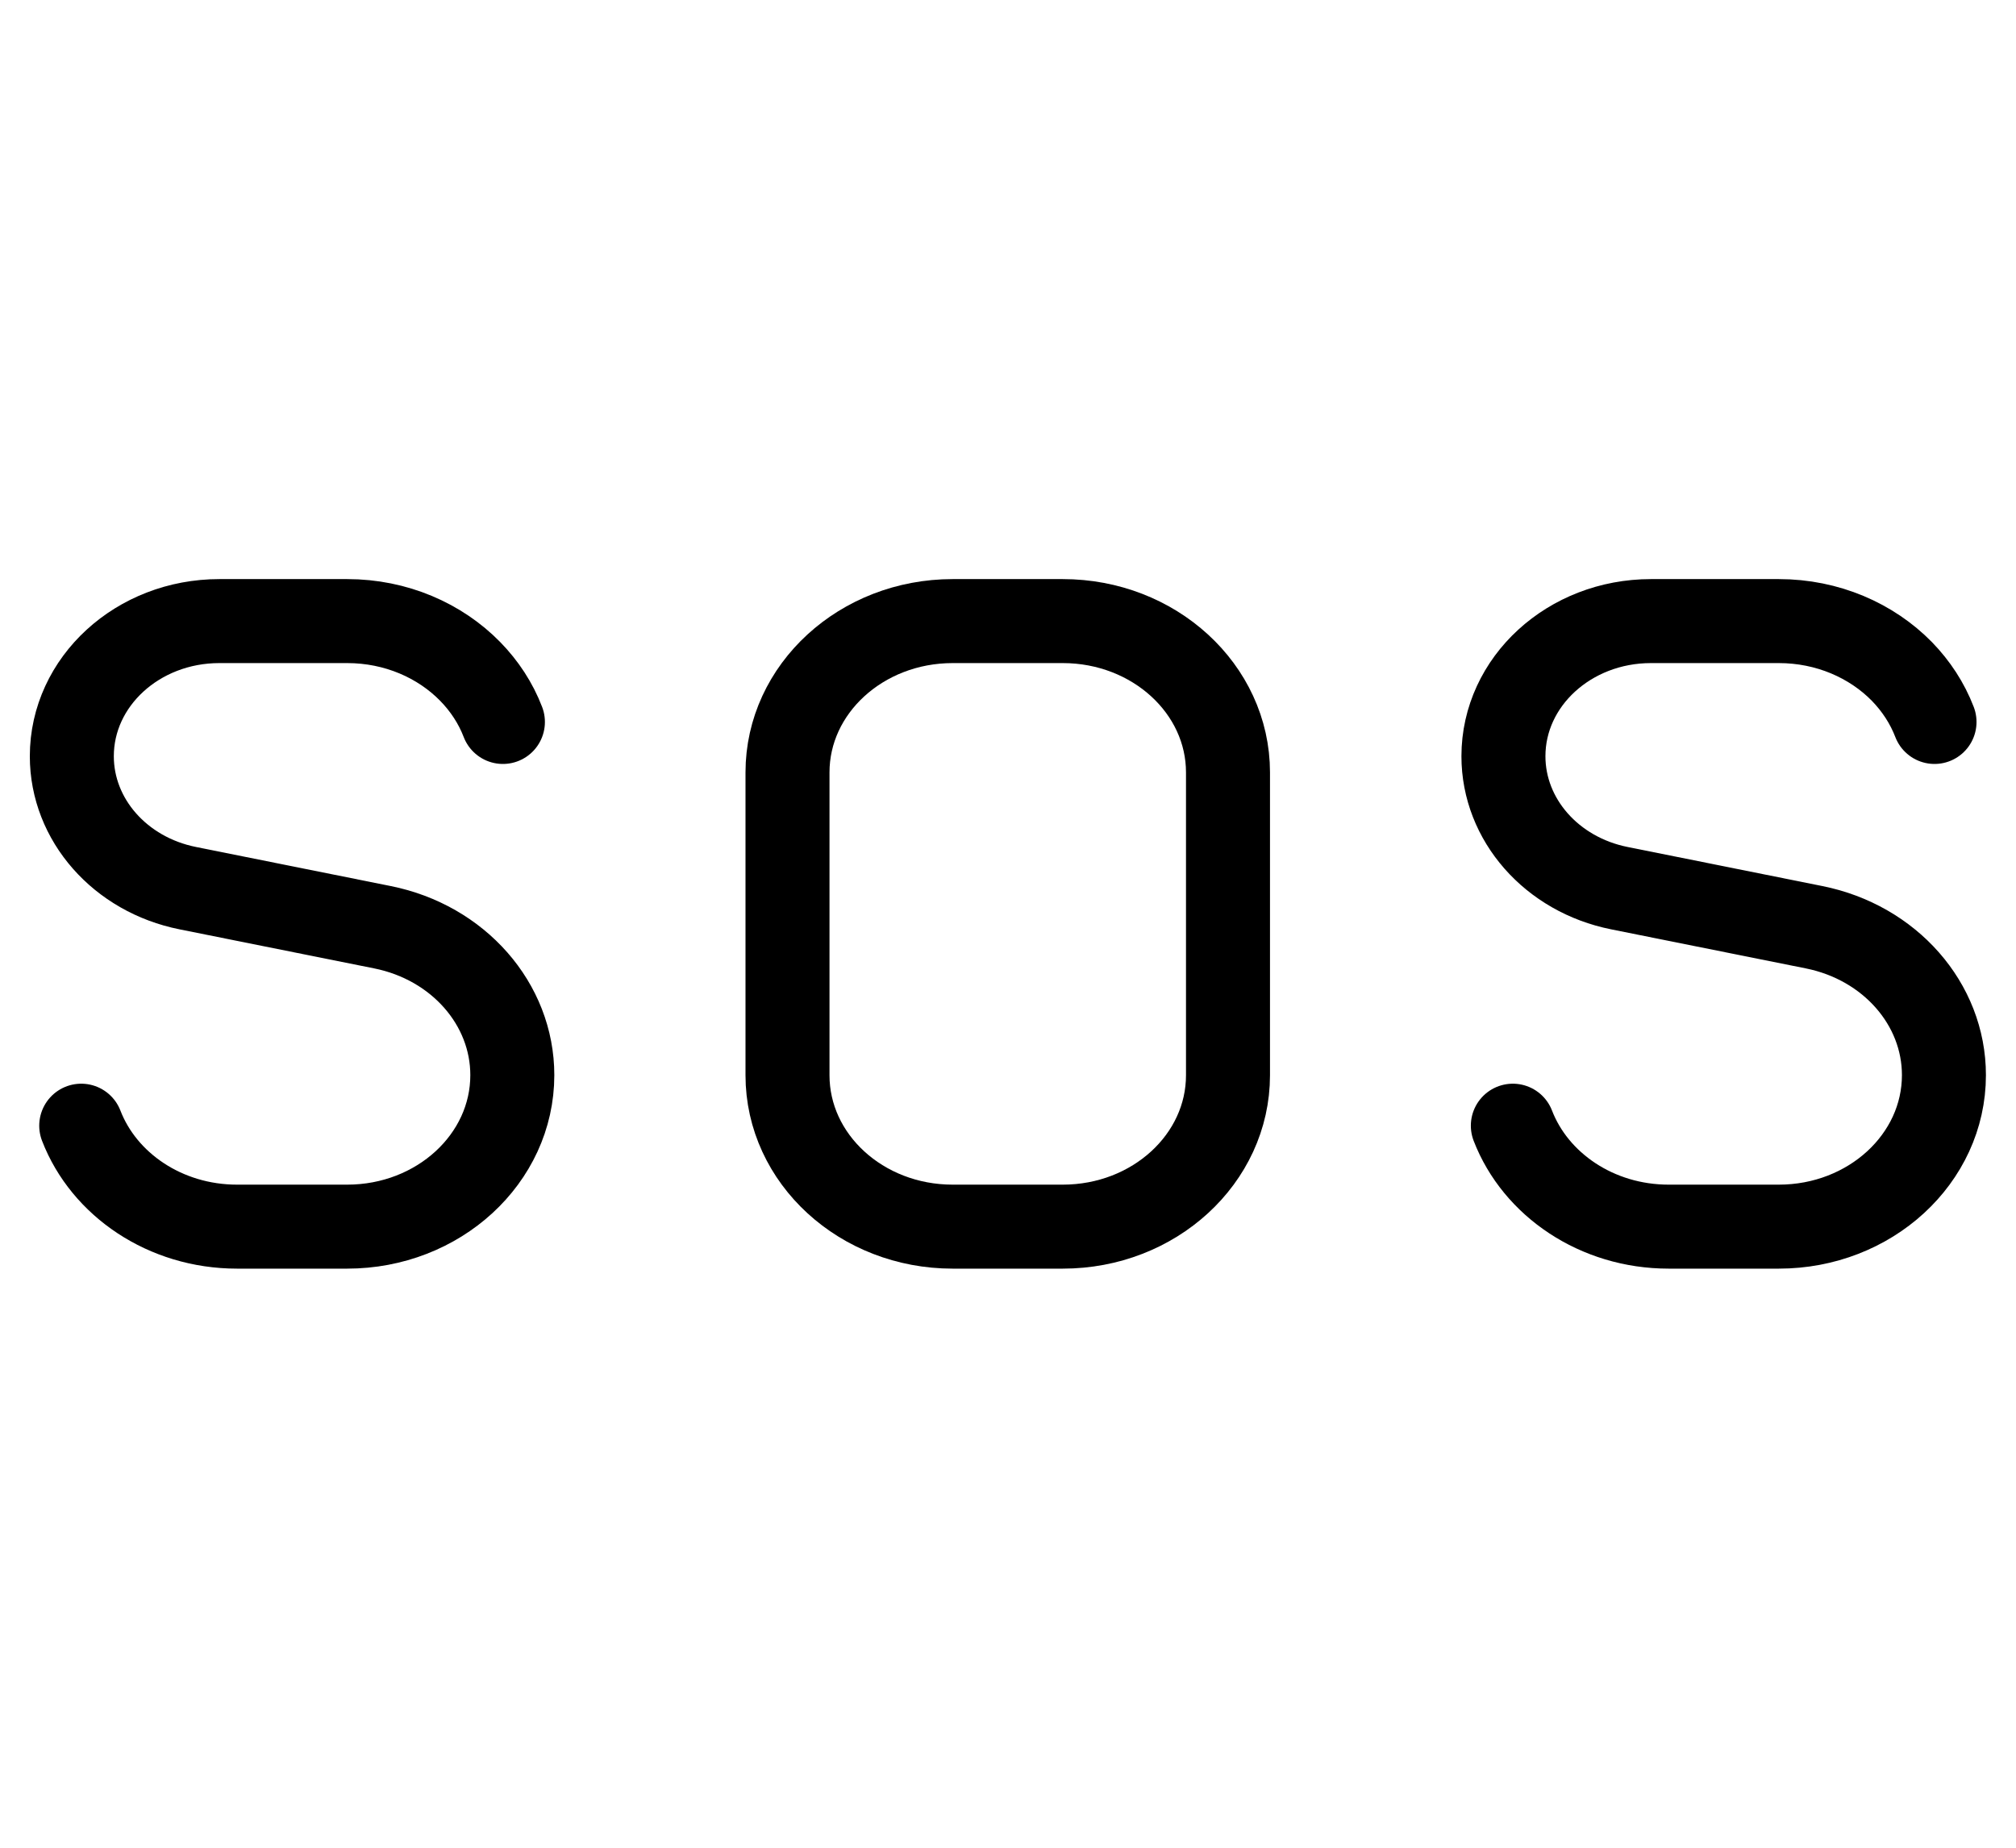 <svg width="24" height="22" viewBox="0 0 24 22" fill="none" xmlns="http://www.w3.org/2000/svg">
<path d="M5.987 8.596C5.901 8.372 5.768 8.169 5.598 7.995C5.238 7.627 4.715 7.395 4.133 7.395H2.611C1.641 7.395 0.855 8.115 0.855 9.004C0.855 9.76 1.43 10.414 2.236 10.575L4.553 11.04C5.456 11.221 6.099 11.954 6.099 12.801C6.099 13.797 5.219 14.605 4.133 14.605H2.822C1.966 14.605 1.237 14.103 0.967 13.403" stroke="black" stroke-linecap="round" stroke-linejoin="round"/>
<path d="M23.03 8.596C22.944 8.372 22.811 8.169 22.642 7.995C22.281 7.627 21.758 7.395 21.176 7.395H19.654C18.684 7.395 17.898 8.115 17.898 9.004C17.898 9.76 18.473 10.414 19.279 10.575L21.596 11.04C22.499 11.221 23.142 11.954 23.142 12.801C23.142 13.797 22.262 14.605 21.176 14.605H19.865C19.009 14.605 18.28 14.103 18.01 13.403" stroke="black" stroke-linecap="round" stroke-linejoin="round"/>
<path d="M9.375 9.197V12.802C9.375 13.798 10.255 14.605 11.341 14.605H12.652C13.738 14.605 14.619 13.798 14.619 12.802V9.197C14.619 8.202 13.738 7.395 12.652 7.395H11.341C10.255 7.395 9.375 8.202 9.375 9.197Z" stroke="black" stroke-linecap="round" stroke-linejoin="round"/>
</svg>
